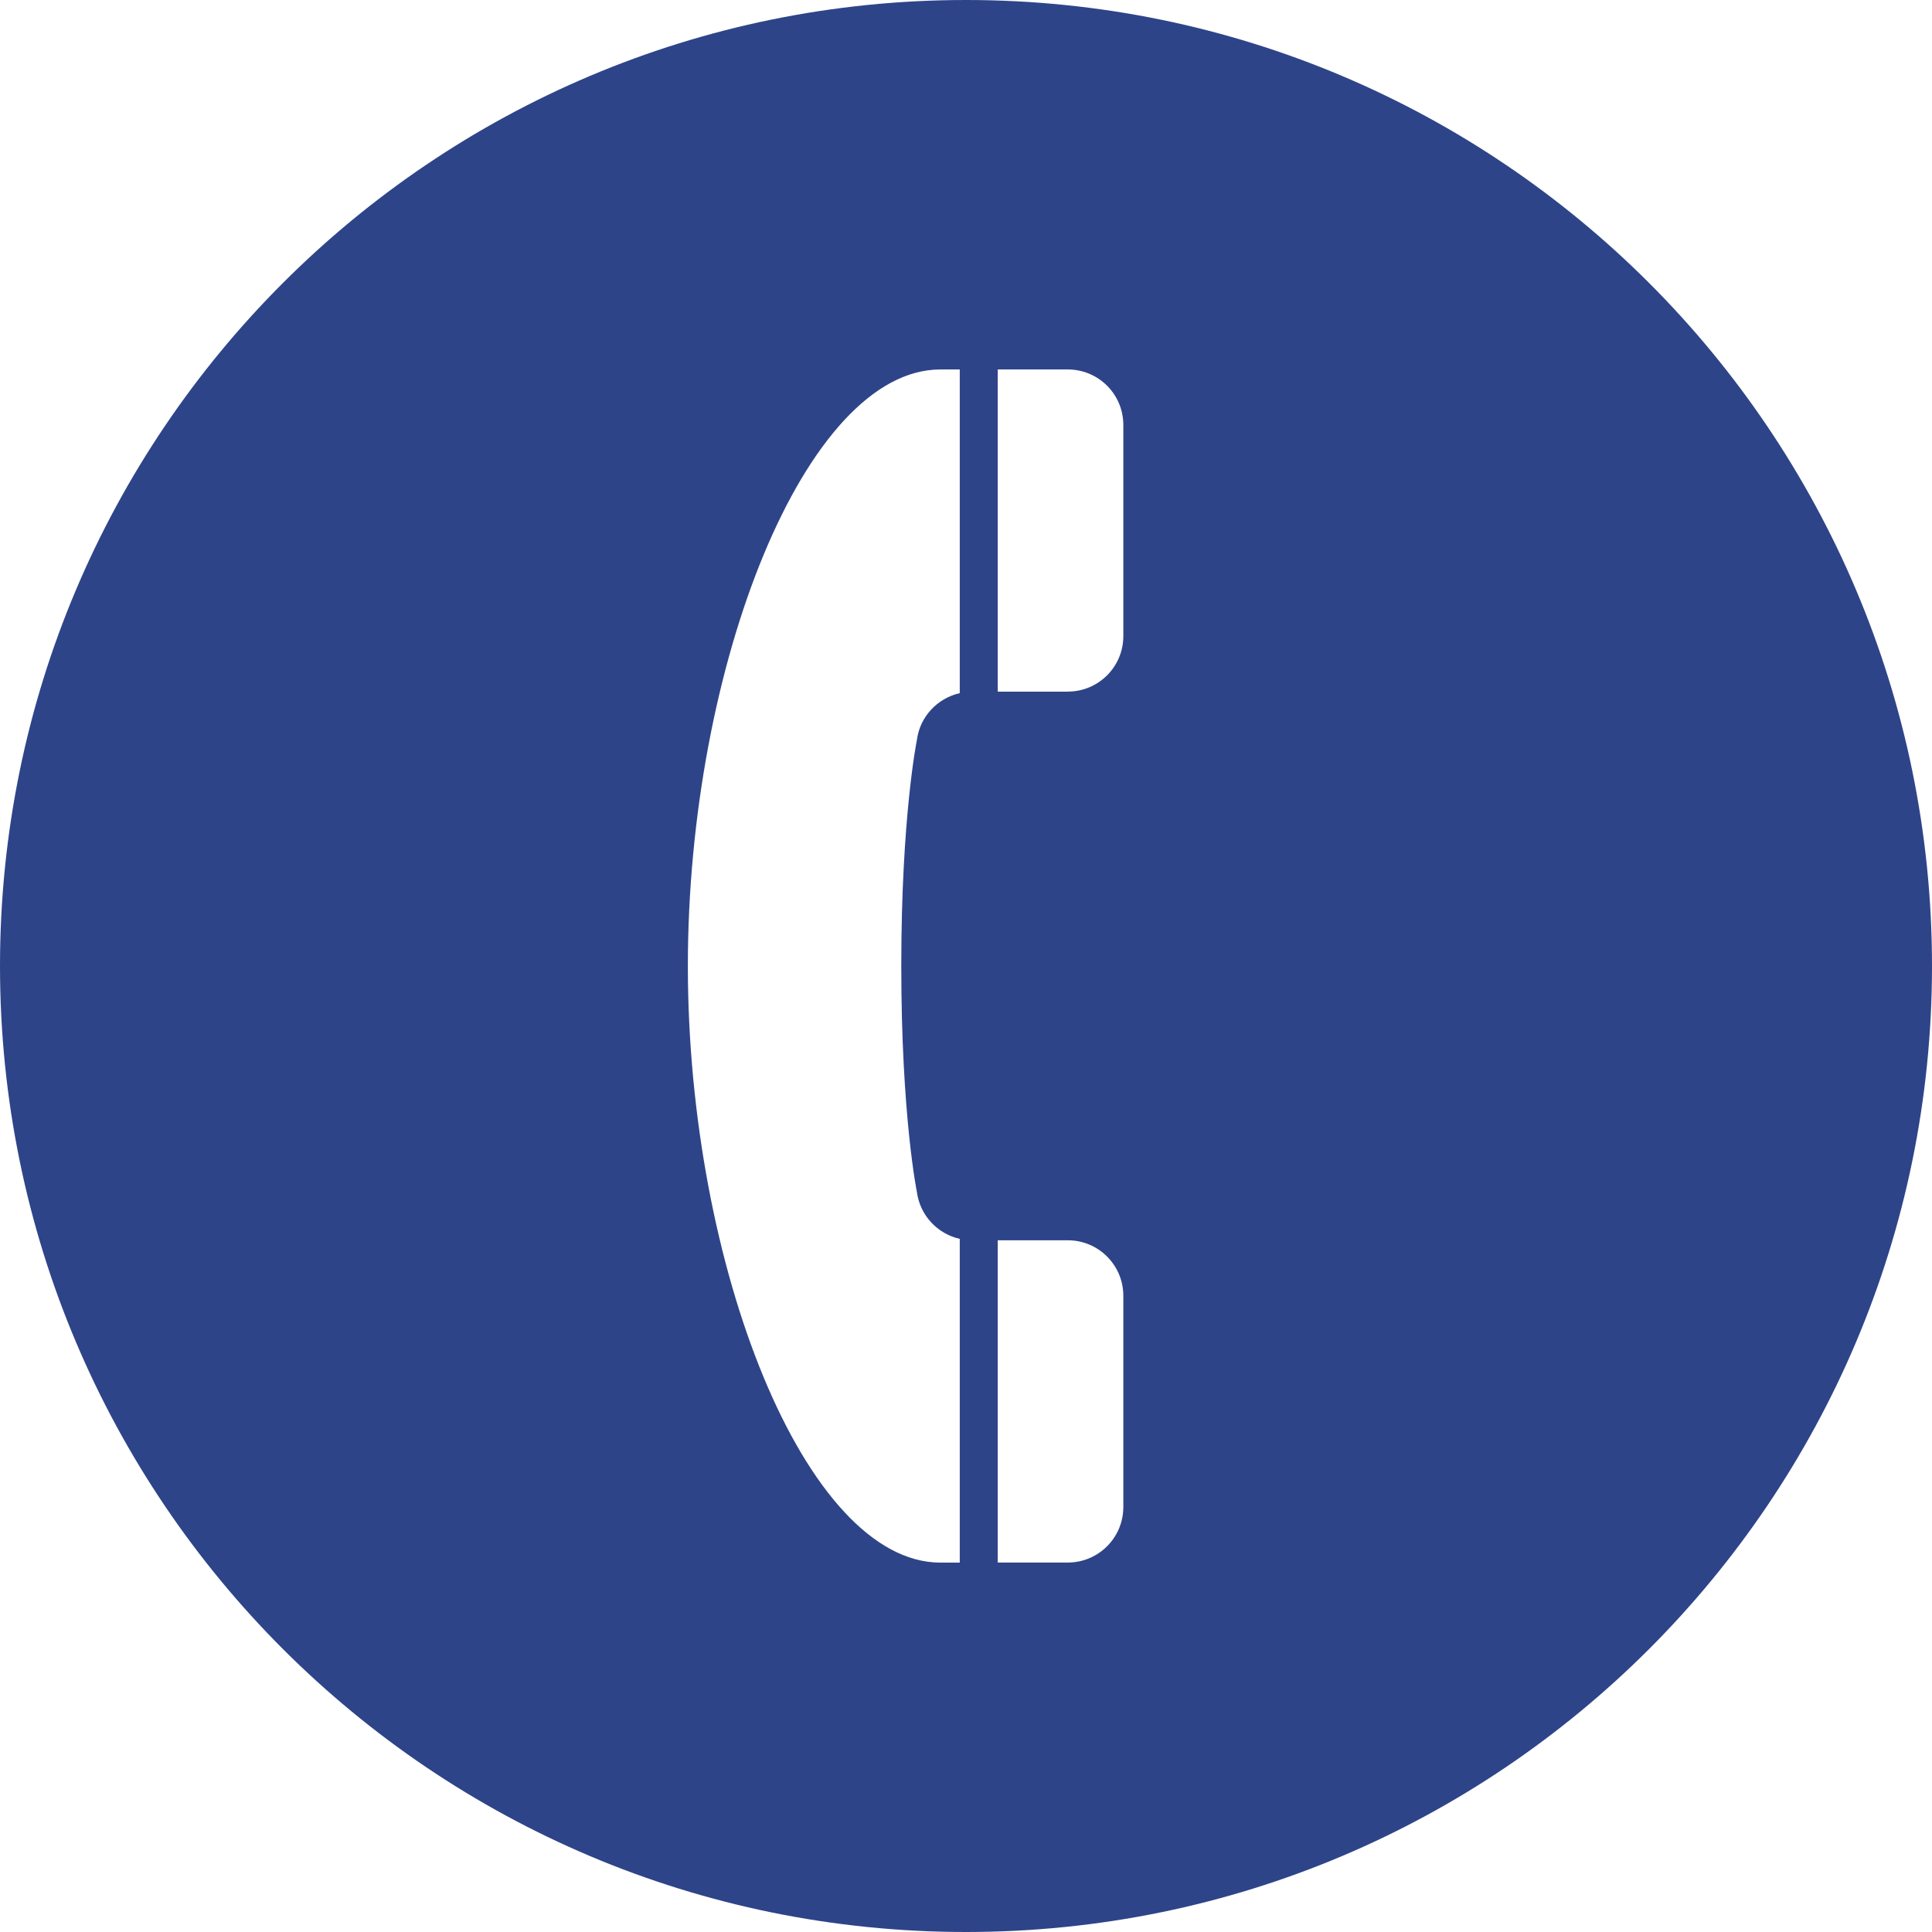 <svg height="30" viewBox="0 0 30 30" width="30" xmlns="http://www.w3.org/2000/svg"><path d="m15 0c-8.284 0-15 6.716-15 15s6.716 15 15 15 15-6.715 15-15-6.716-15-15-15zm1.581 10.74h-1.088v-5.003h1.088c.476 0 .862.385.862.862v3.278c0 .477-.386.862-.862.862zm.862 9.382v3.279c0 .476-.386.862-.862.862h-1.088v-5.004h1.088c.476 0 .862.386.862.862zm-2.54-9.359c-.347.079-.62.365-.666.731 0 0-.242 1.181-.242 3.506s.242 3.506.242 3.506c.047.365.319.653.666.731v5.027h-.3c-2.096 0-3.922-4.598-3.922-9.264s1.826-9.263 3.922-9.263h.3z" fill="#2e4489"/></svg>